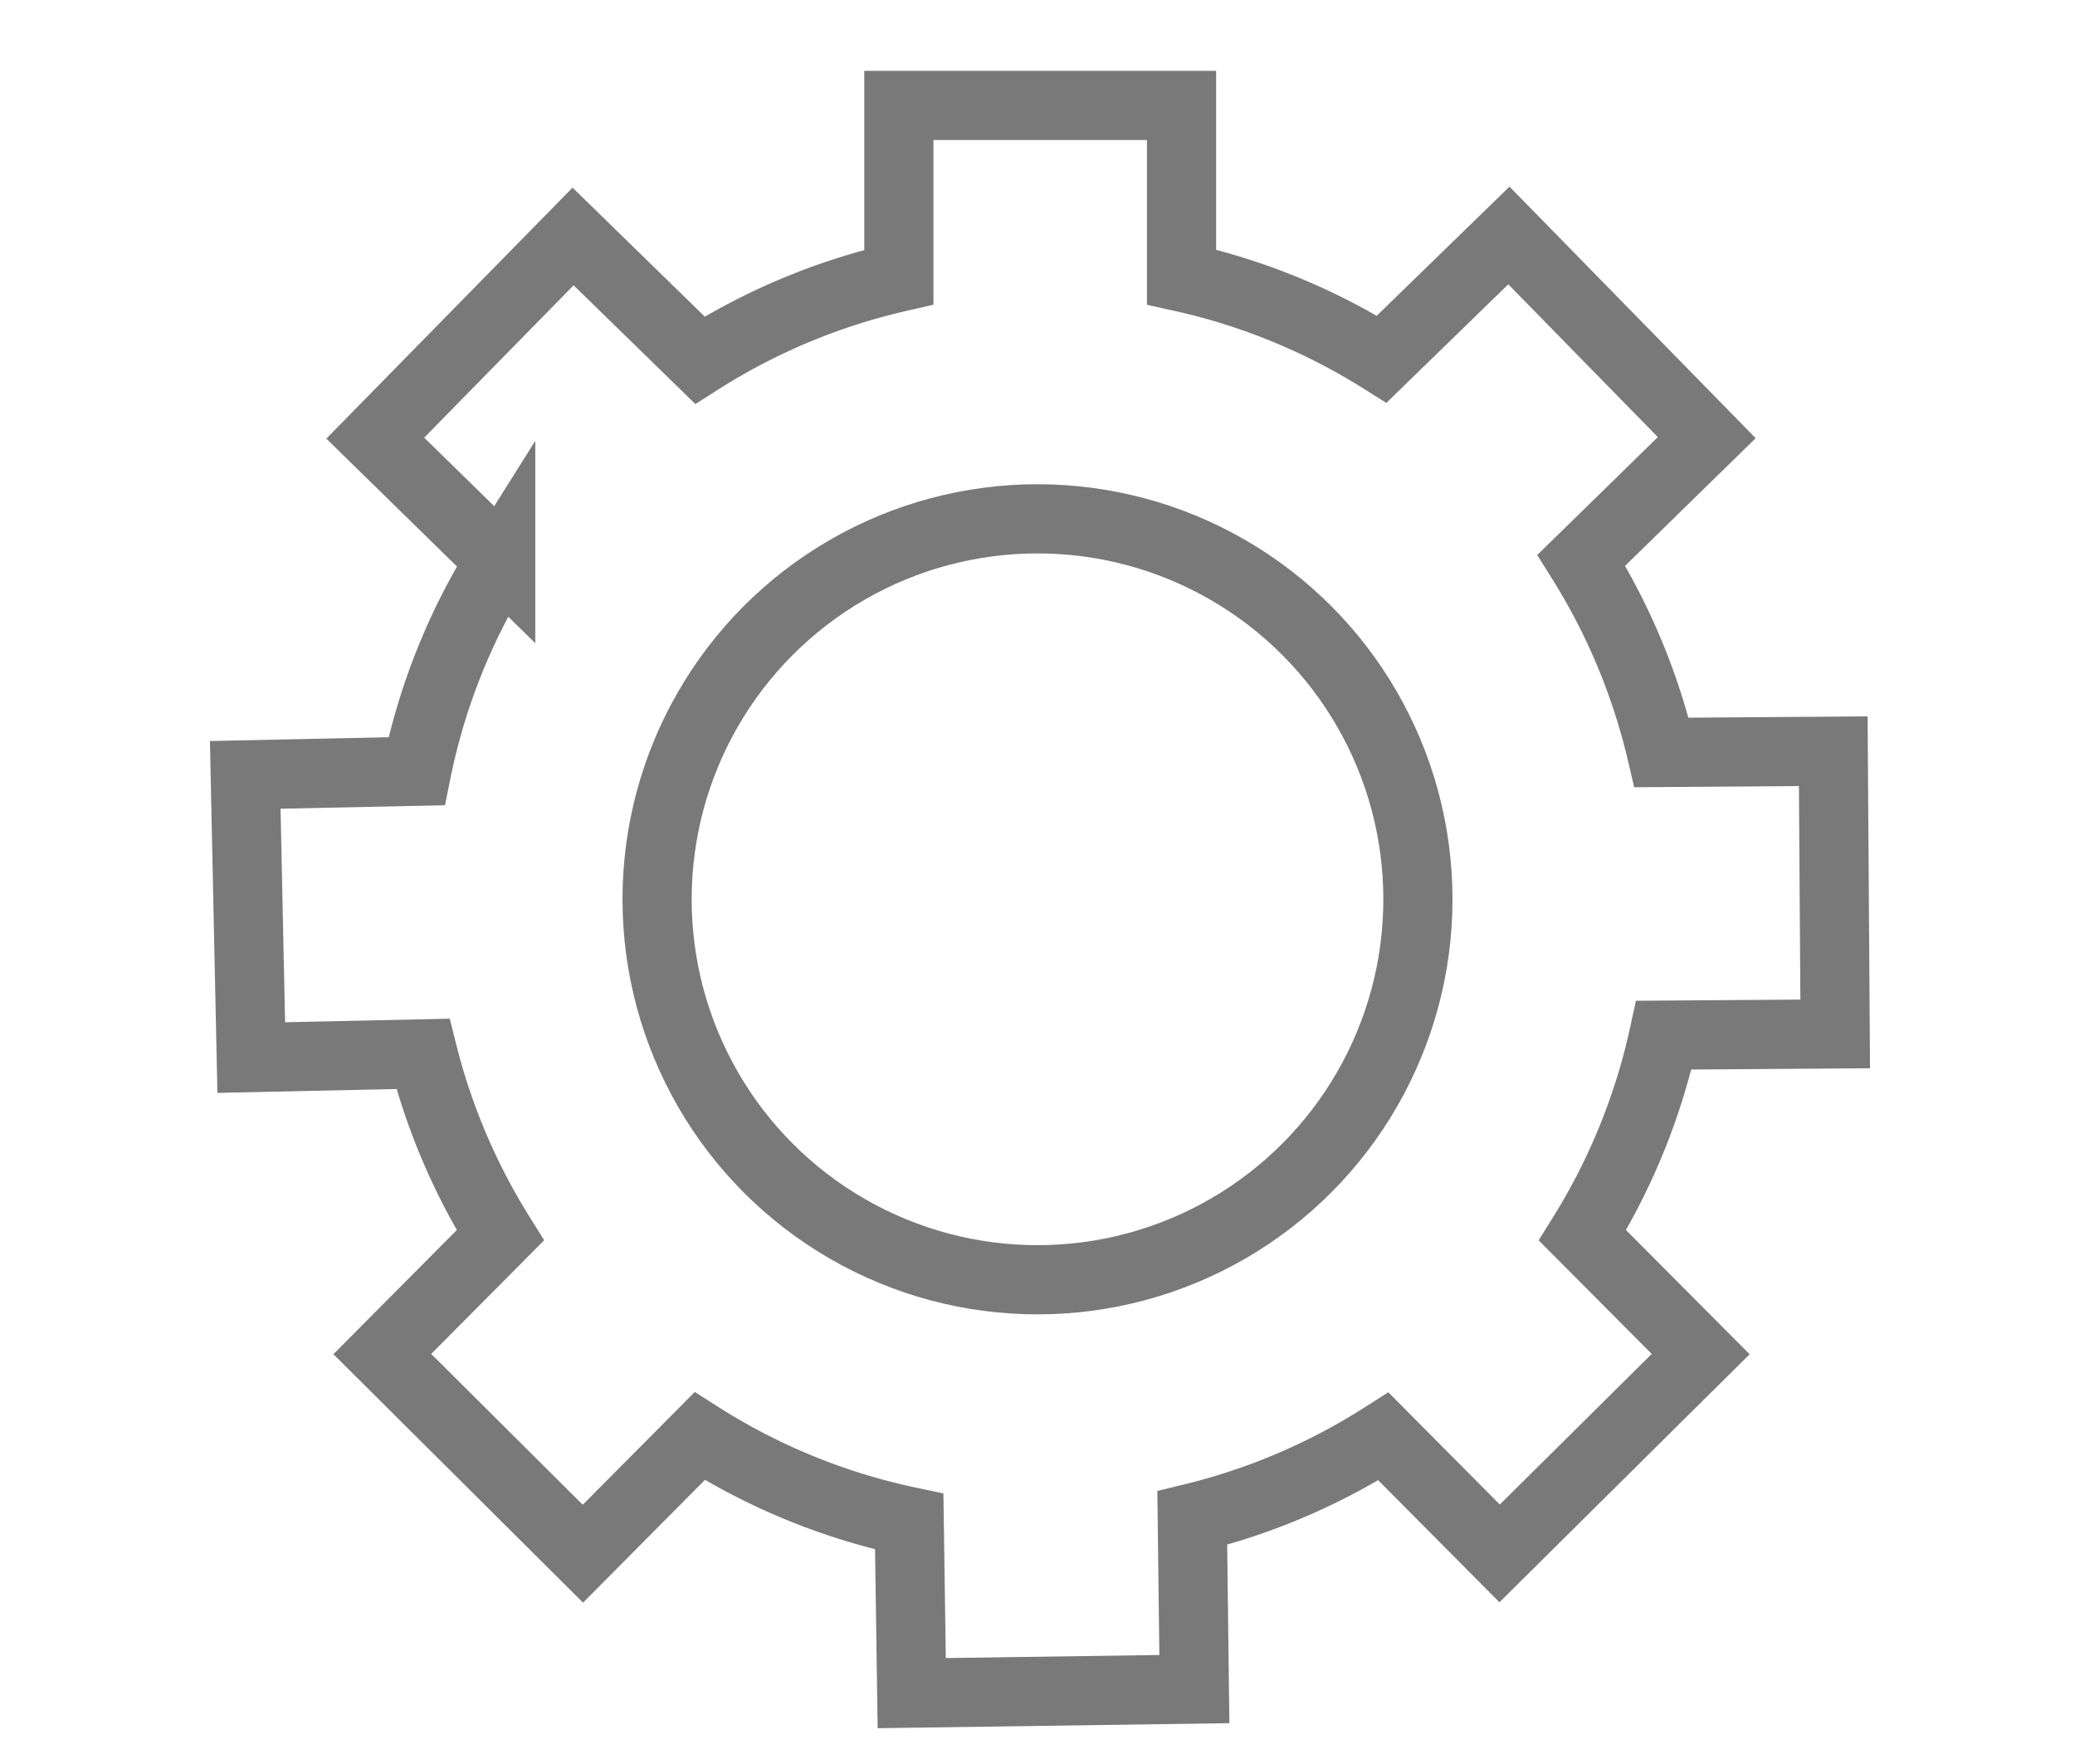 <svg xmlns="http://www.w3.org/2000/svg" xmlns:xlink="http://www.w3.org/1999/xlink" width="60" height="51" viewBox="0 0 60 51">
  <defs>
    <clipPath id="clip-Tools2-grey">
      <rect width="60" height="51"/>
    </clipPath>
  </defs>
  <g id="Tools2-grey" clip-path="url(#clip-Tools2-grey)">
    <rect id="Boundary_Box" data-name="Boundary Box" width="60" height="51" fill="none"/>
    <g id="Support2" transform="translate(-11.909 -16.002)">
      <path id="Path_169" data-name="Path 169" d="M60.02,45.93l4.955-.036-.056-8.173-4.965.036A18.349,18.349,0,0,0,57.634,32.2l3.627-3.545L55.54,22.81l-3.678,3.576a18.293,18.293,0,0,0-5.788-2.375V19.05H37.9v4.965a18.3,18.3,0,0,0-5.752,2.4l-3.668-3.576L22.76,28.669l3.627,3.55A18.252,18.252,0,0,0,23.955,38.3L19,38.405l.174,8.173,4.965-.107a18.308,18.308,0,0,0,2.237,5.246L22.964,55.15l5.8,5.772,3.377-3.4A18.293,18.293,0,0,0,38.2,59.993l.072,4.96,8.173-.117-.061-4.945a18.293,18.293,0,0,0,5.527-2.36l3.361,3.382,5.813-5.762-3.417-3.433A18.344,18.344,0,0,0,60.02,45.93Z" fill="none" stroke="#797979" stroke-miterlimit="10" stroke-width="2"/>
      <g id="Ellipse_69" data-name="Ellipse 69" transform="translate(29.909 30.002)" fill="none" stroke="#797979" stroke-width="2">
        <circle cx="12" cy="12" r="12" stroke="none"/>
        <circle cx="12" cy="12" r="11" fill="none"/>
      </g>
    </g>
  </g>
</svg>
